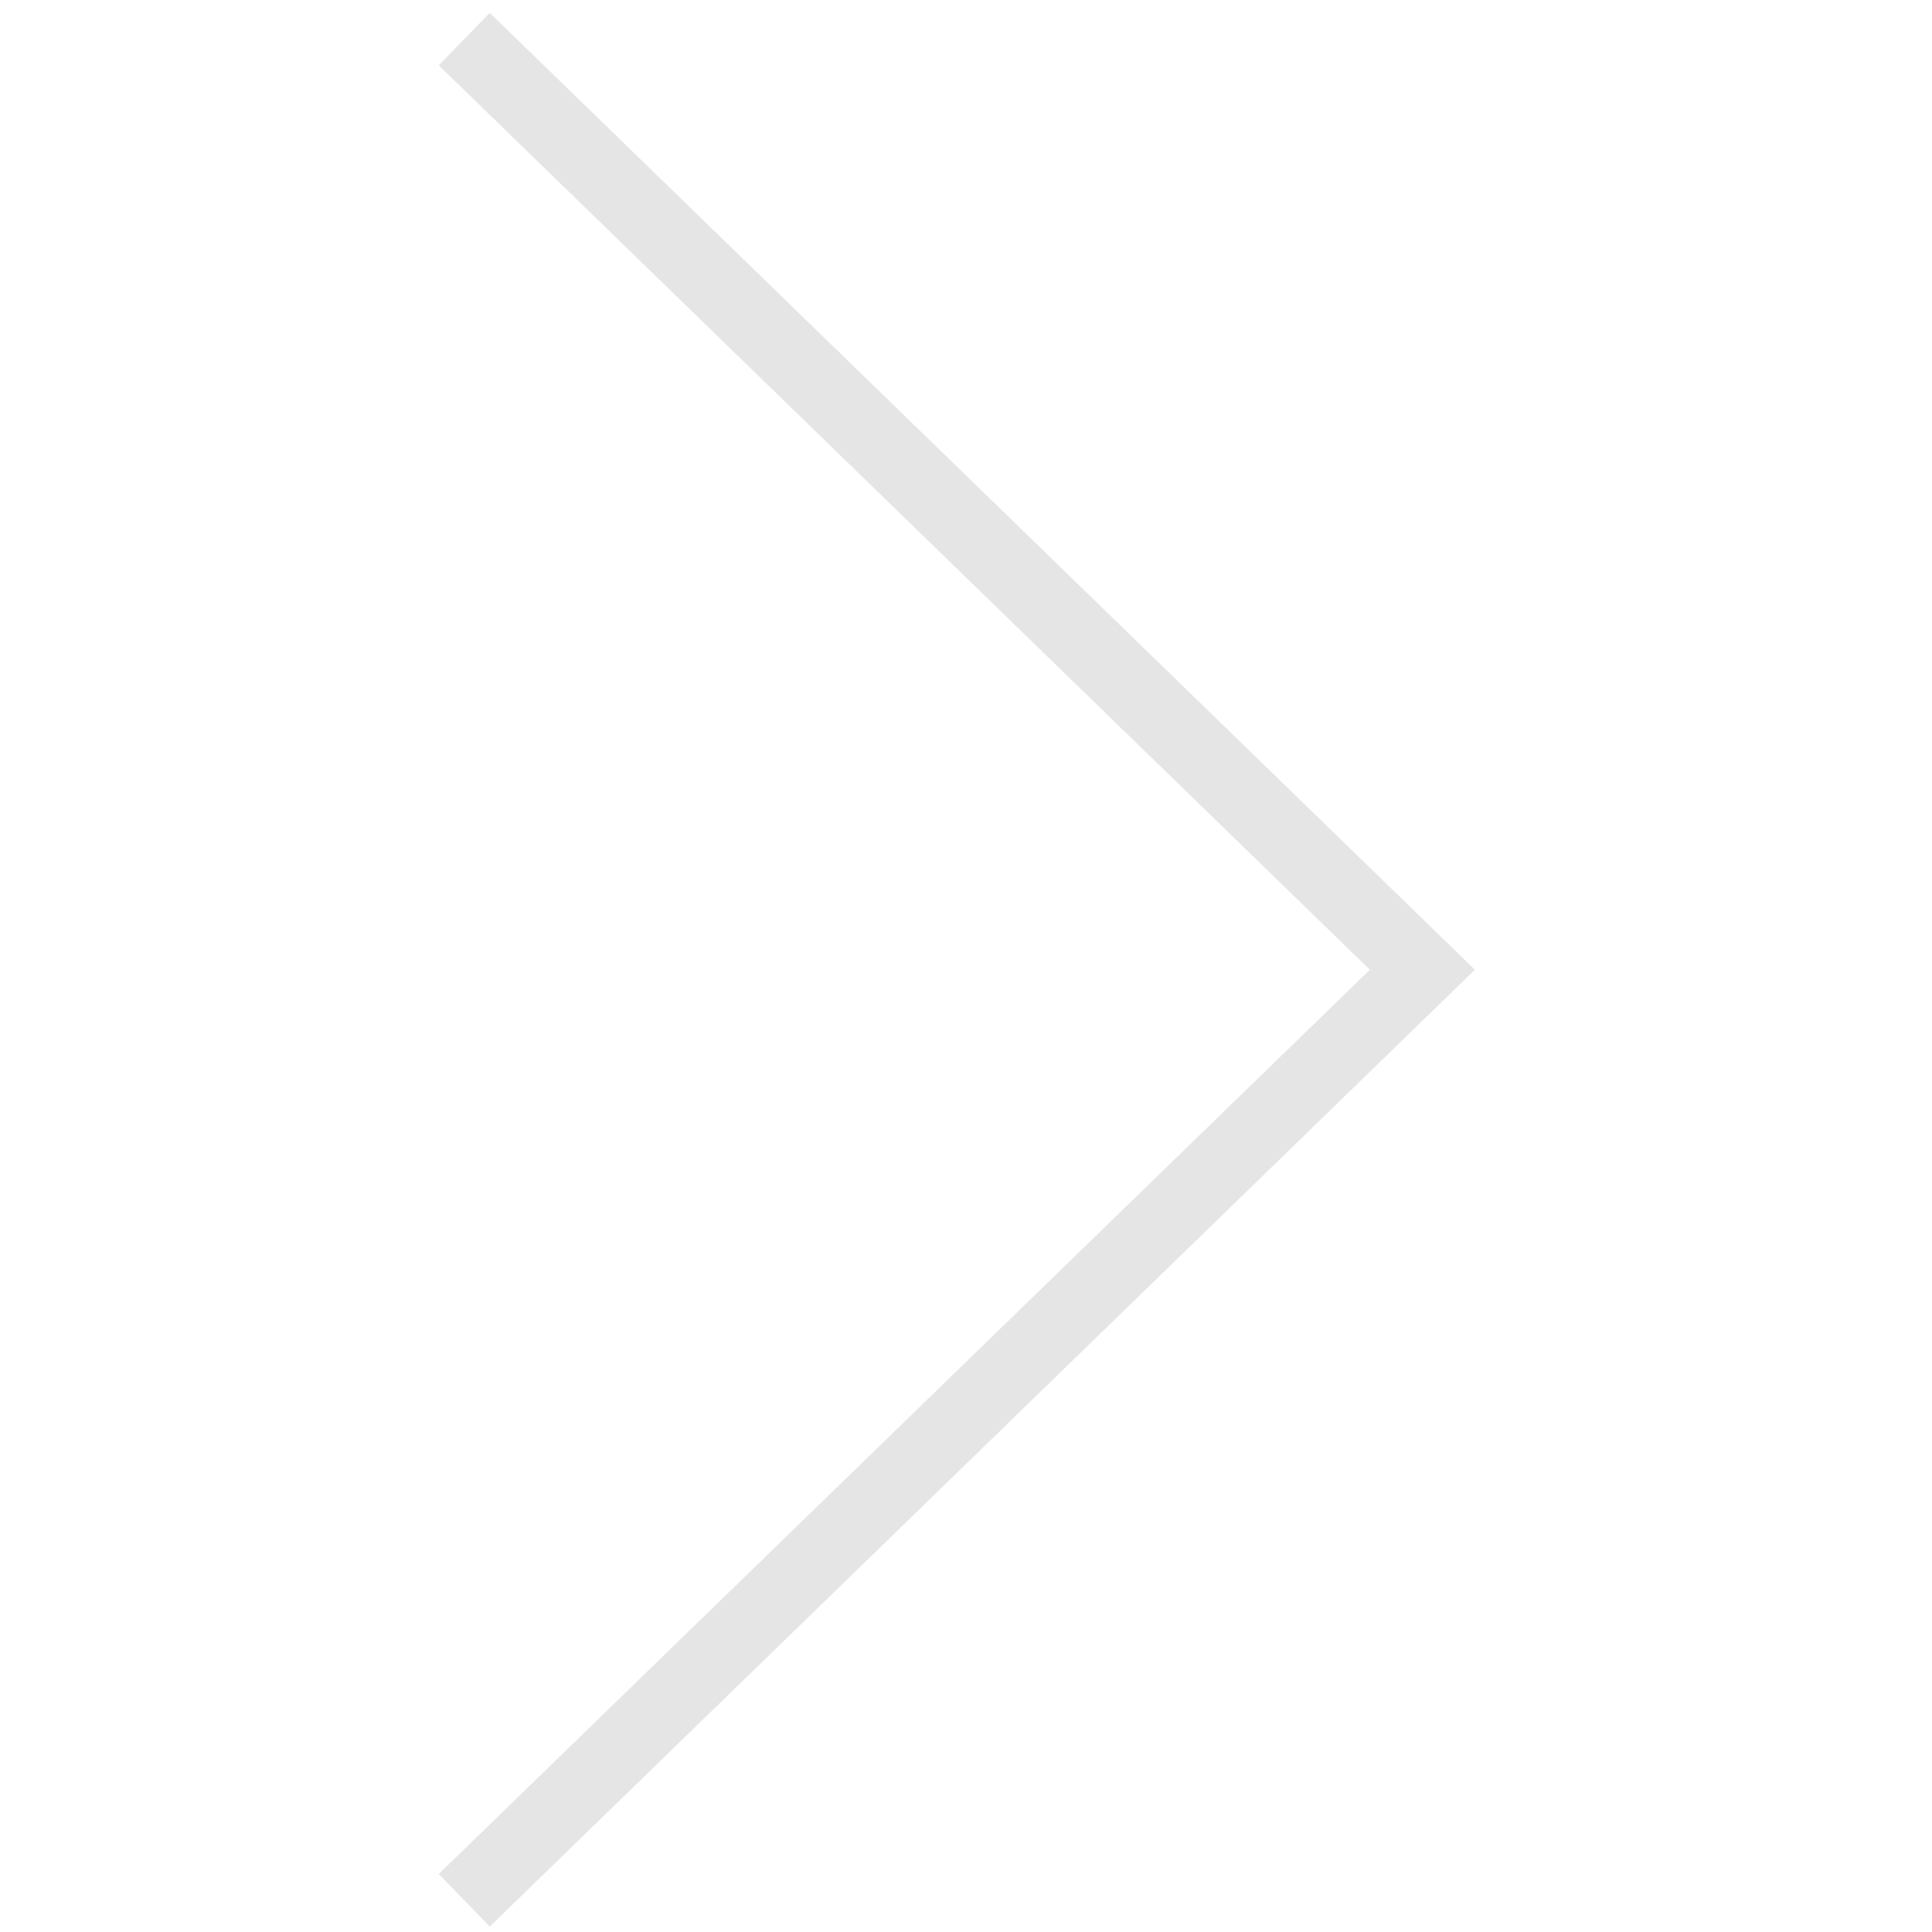 <svg width="62" height="62" viewBox="0 0 62 62" fill="none" xmlns="http://www.w3.org/2000/svg">
<g clip-path="url(#clip0_41_372)">
<path d="M15.717 61.826L14.08 60.139L43.96 31.12L14.08 2.097L15.717 0.413L47.332 31.12L15.717 61.826Z" fill="#E5E5E5"/>
</g>
<defs>
<clipPath id="clip0_41_372">
<rect width="61.413" height="61.413" fill="white" transform="translate(0 0.413)"/>
</clipPath>
</defs>
</svg>

